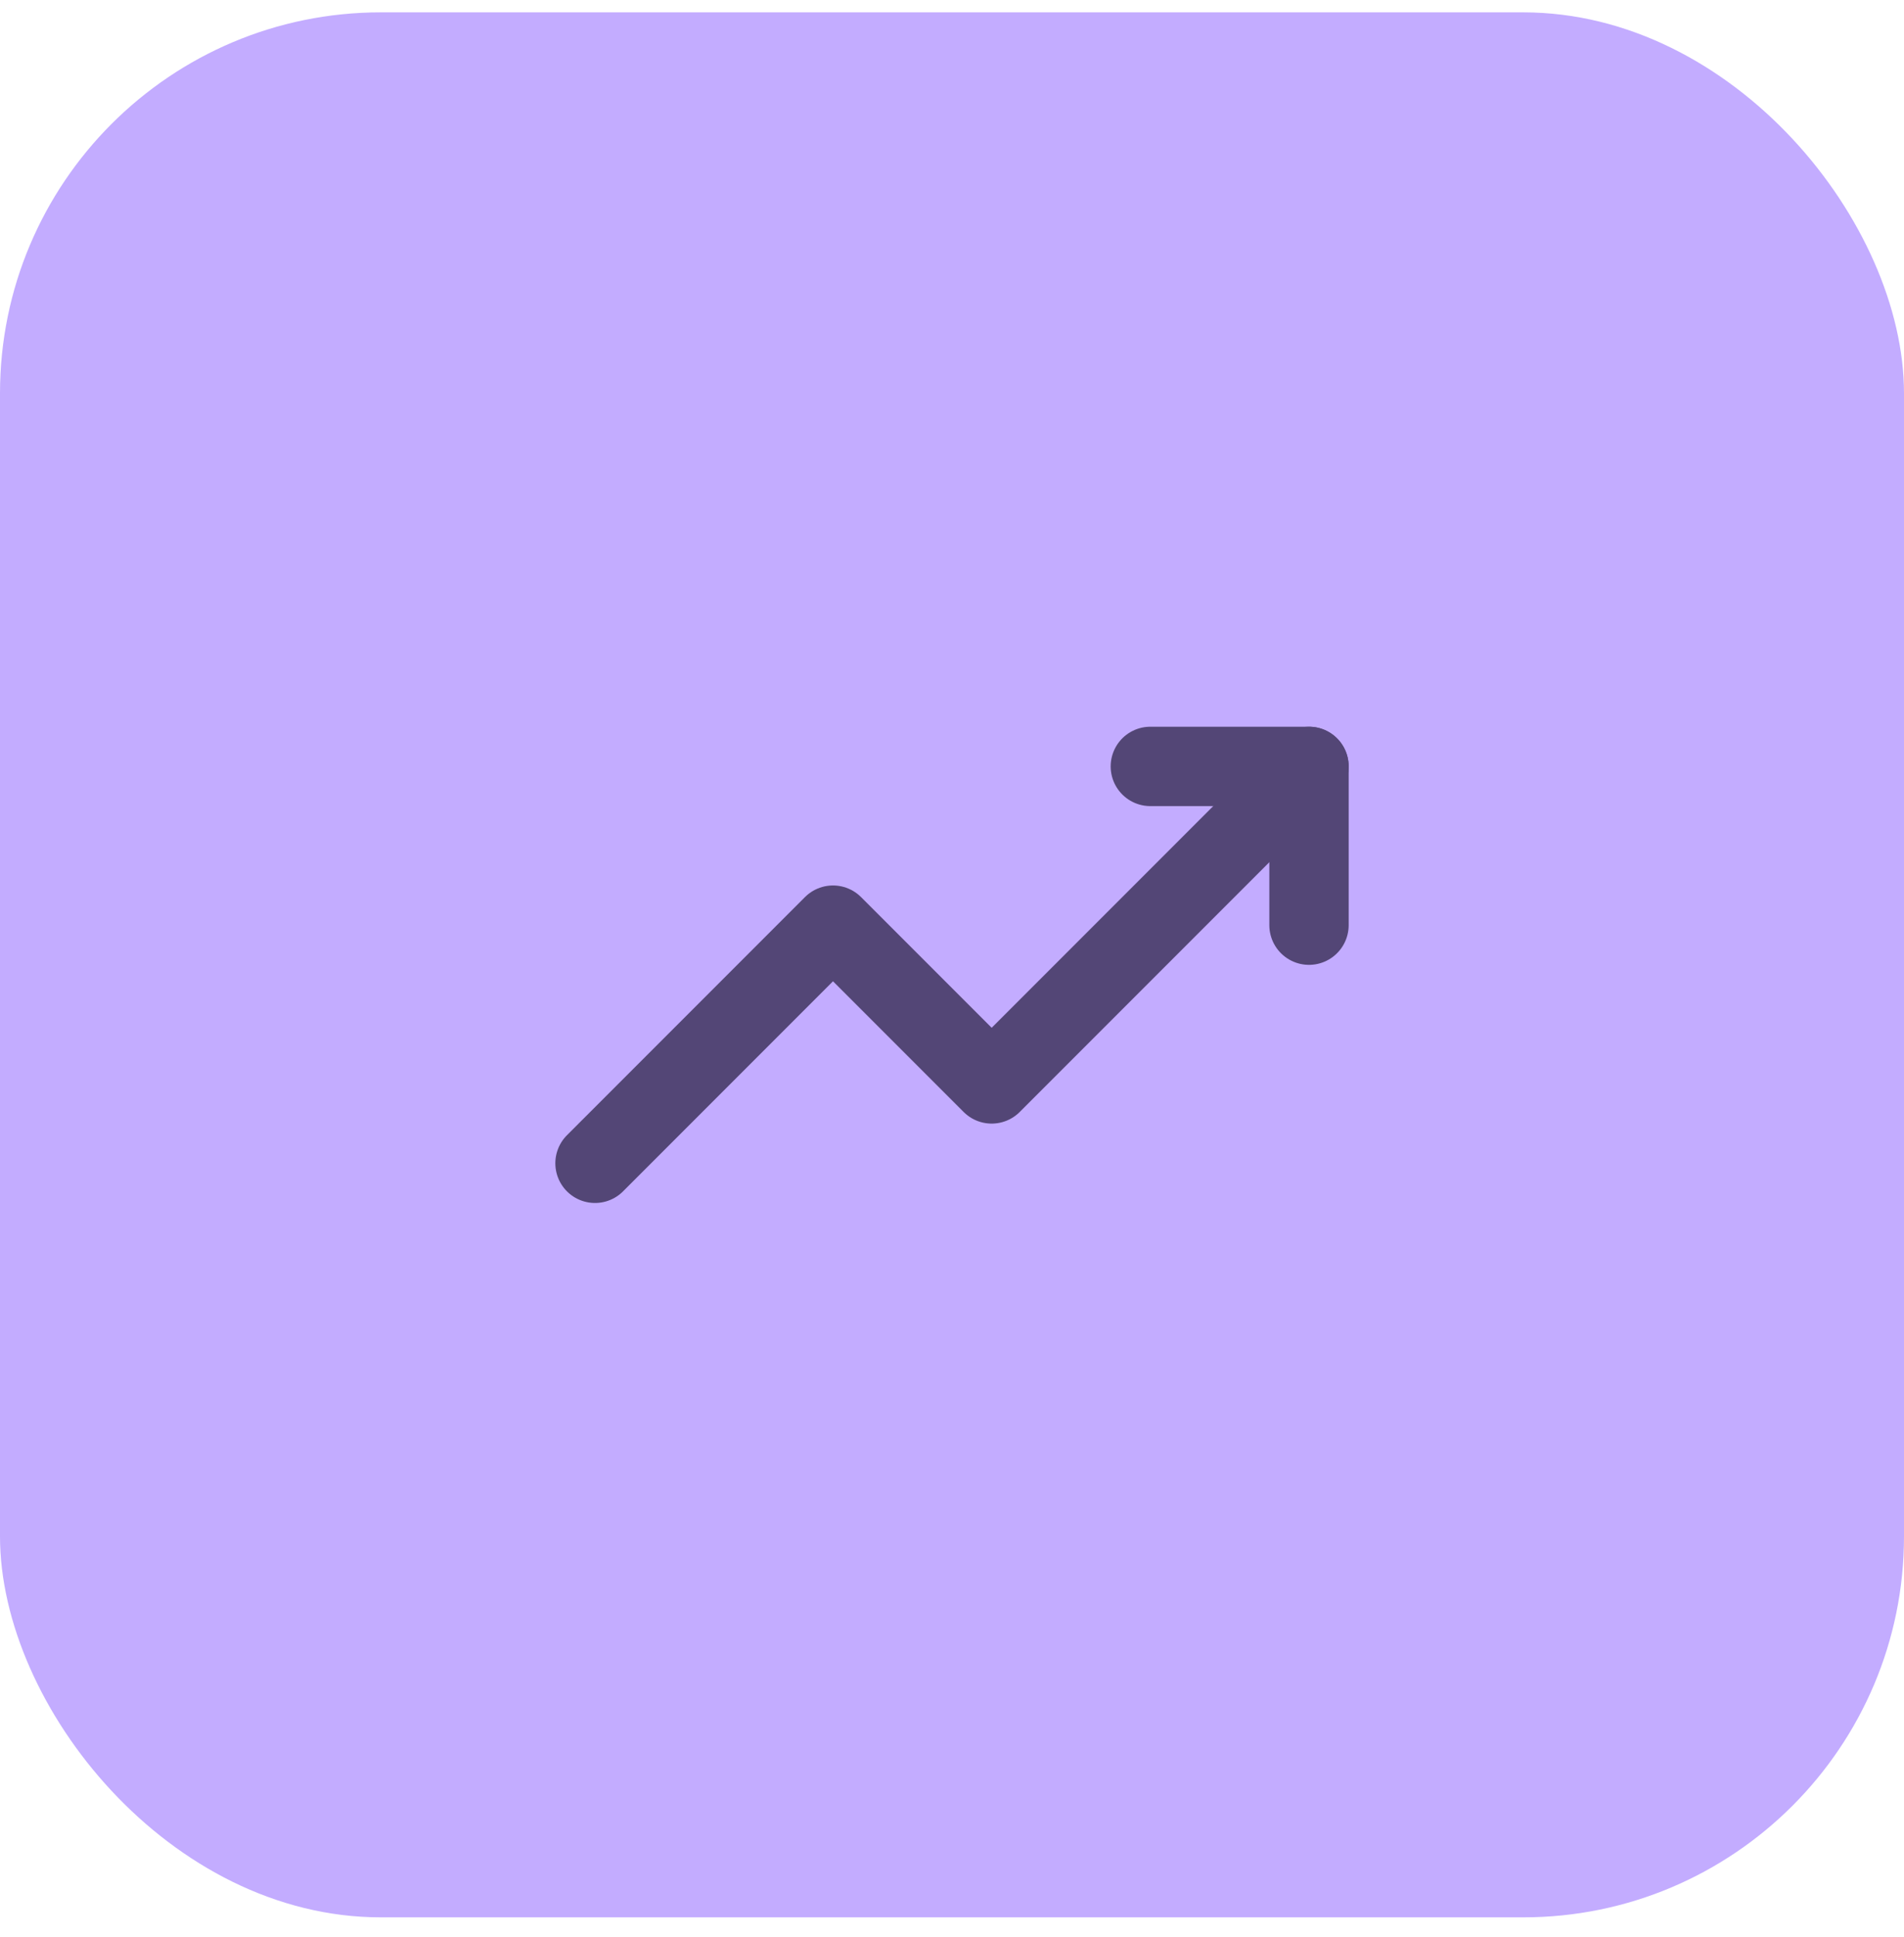 <svg xmlns="http://www.w3.org/2000/svg" width="60" height="61" fill="none"><rect width="60" height="60" y=".389" fill="#C3ACFF" rx="12"/><g stroke="#534676" stroke-linecap="round" stroke-linejoin="round" stroke-width="2.5" clip-path="url(#a)"><path d="m18.75 36.639 7.5-7.5 5 5 10-10"/><path d="M36.25 24.139h5v5"/></g><defs><clipPath id="a"><path fill="#fff" d="M15 15.389h30v30H15z"/></clipPath></defs></svg>